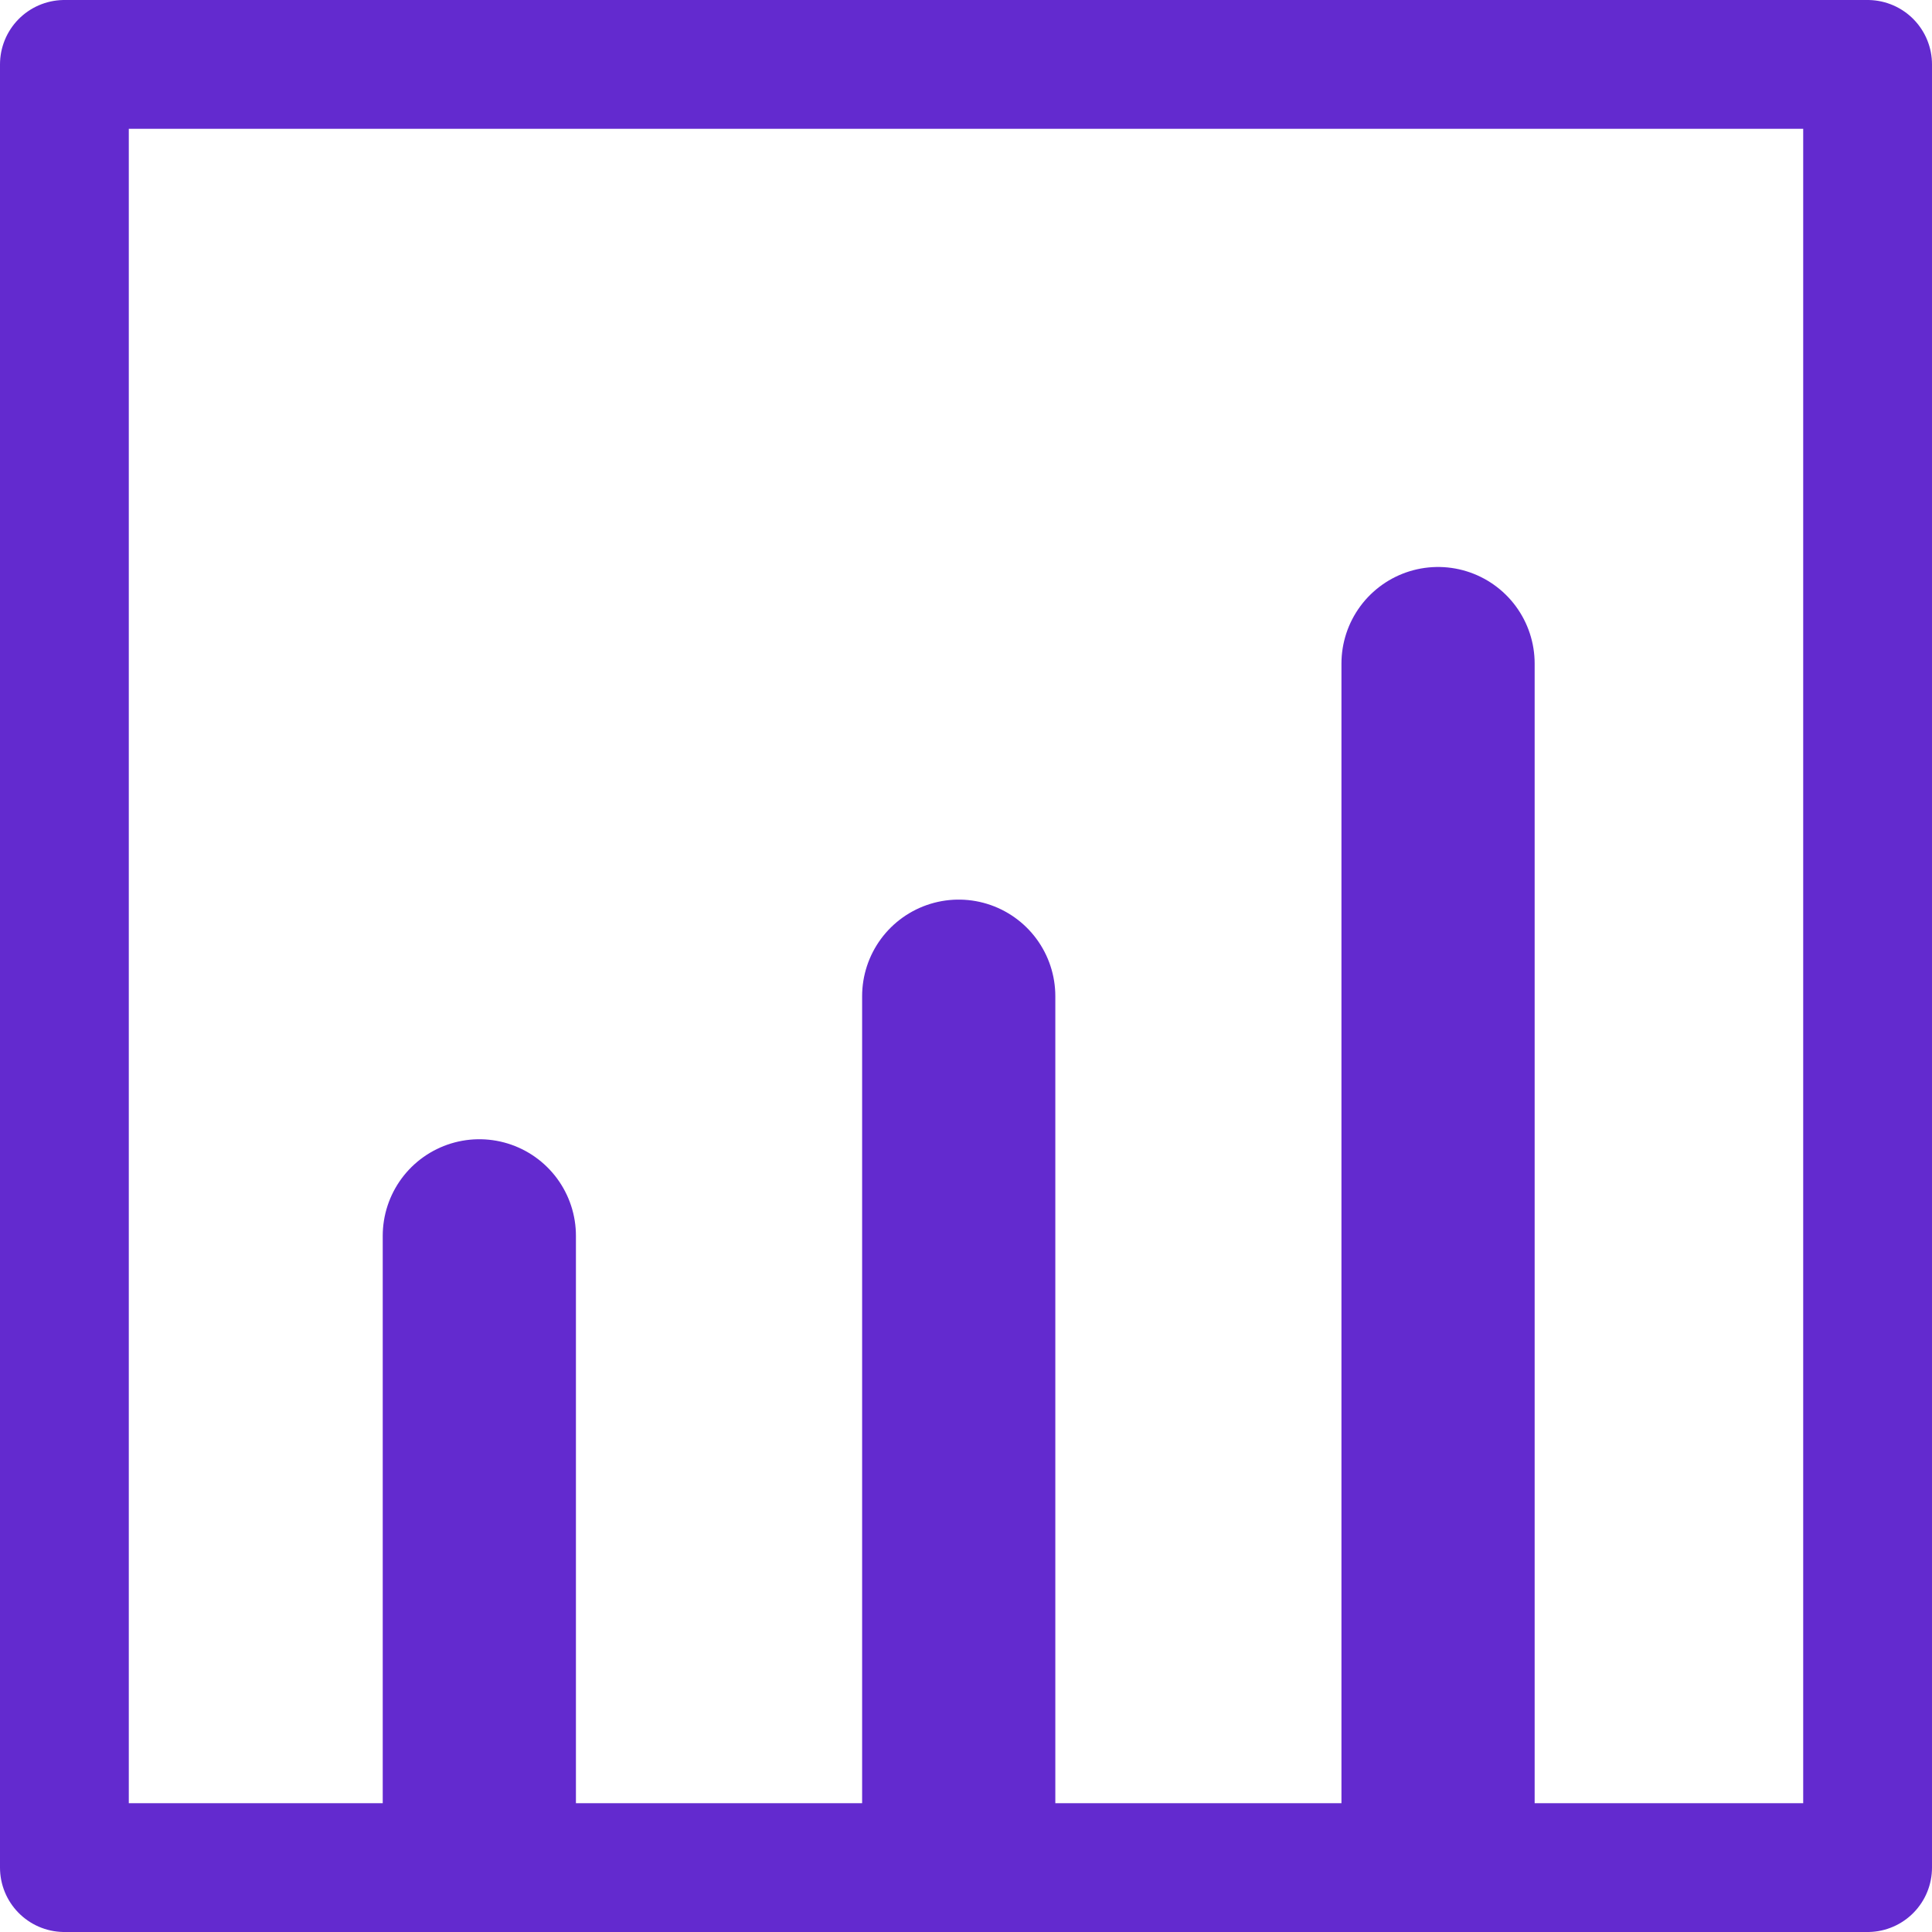 <svg xmlns="http://www.w3.org/2000/svg" width="30" height="30" viewBox="0 0 30 30">
  <g id="Graph" transform="translate(-12 -12)">
    <path id="Path_274" data-name="Path 274" d="M20,20V33.026" transform="translate(6.887 7.469)" fill="none" stroke="#632acf" stroke-linecap="round" stroke-linejoin="round" stroke-width="3"/>
    <path id="Path_275" data-name="Path 275" d="M24,17V35.19" transform="translate(10.33 5.304)" fill="none" stroke="#632acf" stroke-linecap="round" stroke-linejoin="round" stroke-width="3"/>
    <path id="Path_276" data-name="Path 276" d="M16,22v9.3" transform="translate(3.443 9.19)" fill="none" stroke="#632acf" stroke-linecap="round" stroke-linejoin="round" stroke-width="3"/>
    <g id="Rectangle_629" data-name="Rectangle 629" transform="translate(12 12)" fill="none" stroke="#632acf" stroke-linecap="round" stroke-linejoin="round" stroke-width="2">
      <rect width="30" height="30" stroke="none"/>
      <rect x="1" y="1" width="28" height="28" fill="none"/>
    </g>
  </g>
</svg>
